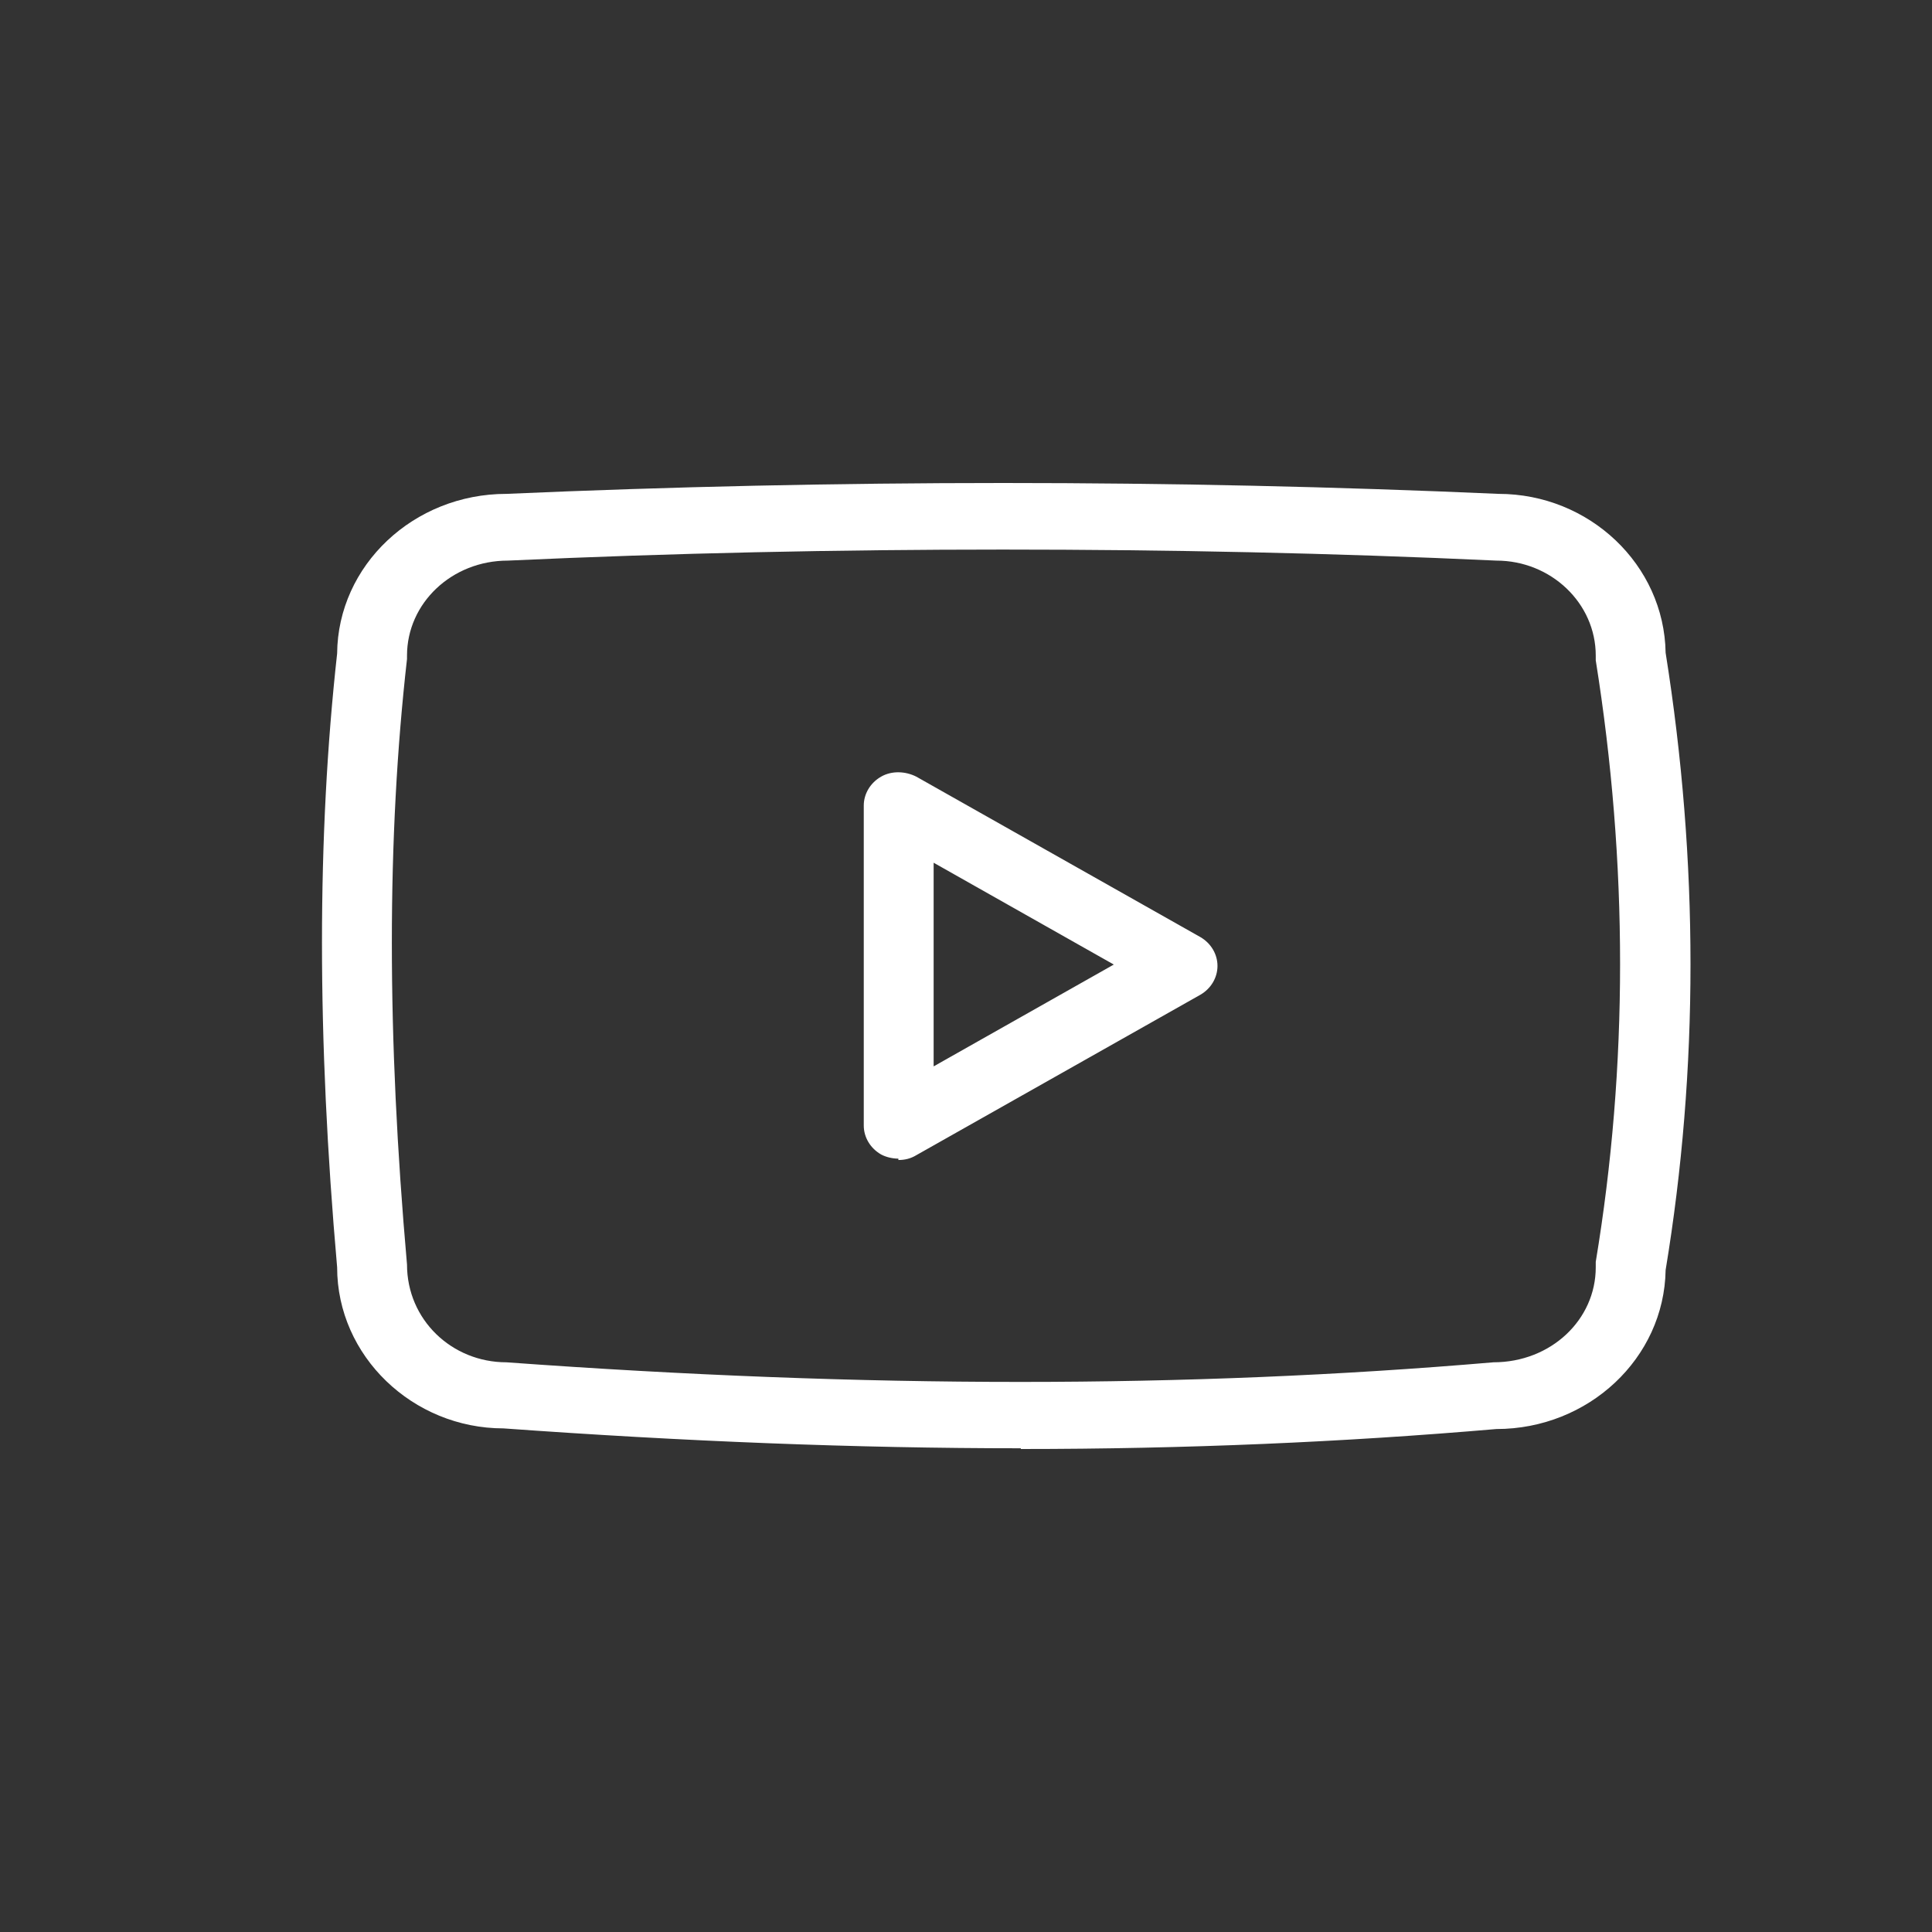 <svg width="24" height="24" viewBox="0 0 24 24" fill="none" xmlns="http://www.w3.org/2000/svg">
<rect x="0" y="0" width="24" height="24" fill="#333333" stroke="none"/>
<path d="M12.681 17.991C10.632 17.991 8.502 17.906 6.255 17.744C5.128 17.744 4.188 16.846 4.188 15.743C3.937 12.888 3.937 10.383 4.188 8.118C4.197 7.024 5.137 6.135 6.291 6.135C10.39 5.955 14.543 5.955 18.615 6.135C19.743 6.135 20.673 7.015 20.691 8.109C21.103 10.7 21.103 13.281 20.691 15.777C20.673 16.872 19.734 17.752 18.588 17.752C16.691 17.915 14.731 18 12.681 18V17.991ZM12.457 6.827C10.408 6.827 8.359 6.87 6.309 6.964C5.611 6.964 5.056 7.494 5.056 8.144C5.056 8.161 5.056 8.169 5.056 8.186C4.805 10.4 4.805 12.862 5.056 15.709C5.056 16.393 5.611 16.923 6.291 16.923C10.757 17.248 14.758 17.248 18.552 16.923C19.268 16.923 19.823 16.393 19.823 15.743C19.823 15.717 19.823 15.7 19.823 15.675C20.226 13.247 20.226 10.725 19.823 8.203C19.823 8.186 19.823 8.161 19.823 8.144C19.823 7.494 19.268 6.964 18.588 6.964C16.556 6.87 14.507 6.827 12.457 6.827ZM11.16 14.393C11.088 14.393 11.008 14.375 10.945 14.341C10.811 14.264 10.73 14.127 10.73 13.982V10.007C10.73 9.862 10.811 9.725 10.945 9.648C11.079 9.571 11.249 9.58 11.383 9.648L14.91 11.64C15.044 11.717 15.124 11.854 15.124 11.999C15.124 12.144 15.044 12.281 14.91 12.358L11.383 14.35C11.312 14.393 11.24 14.41 11.16 14.41V14.393ZM11.598 10.725V13.247L13.836 11.982L11.598 10.717V10.725Z" fill="white"/>
</svg>
